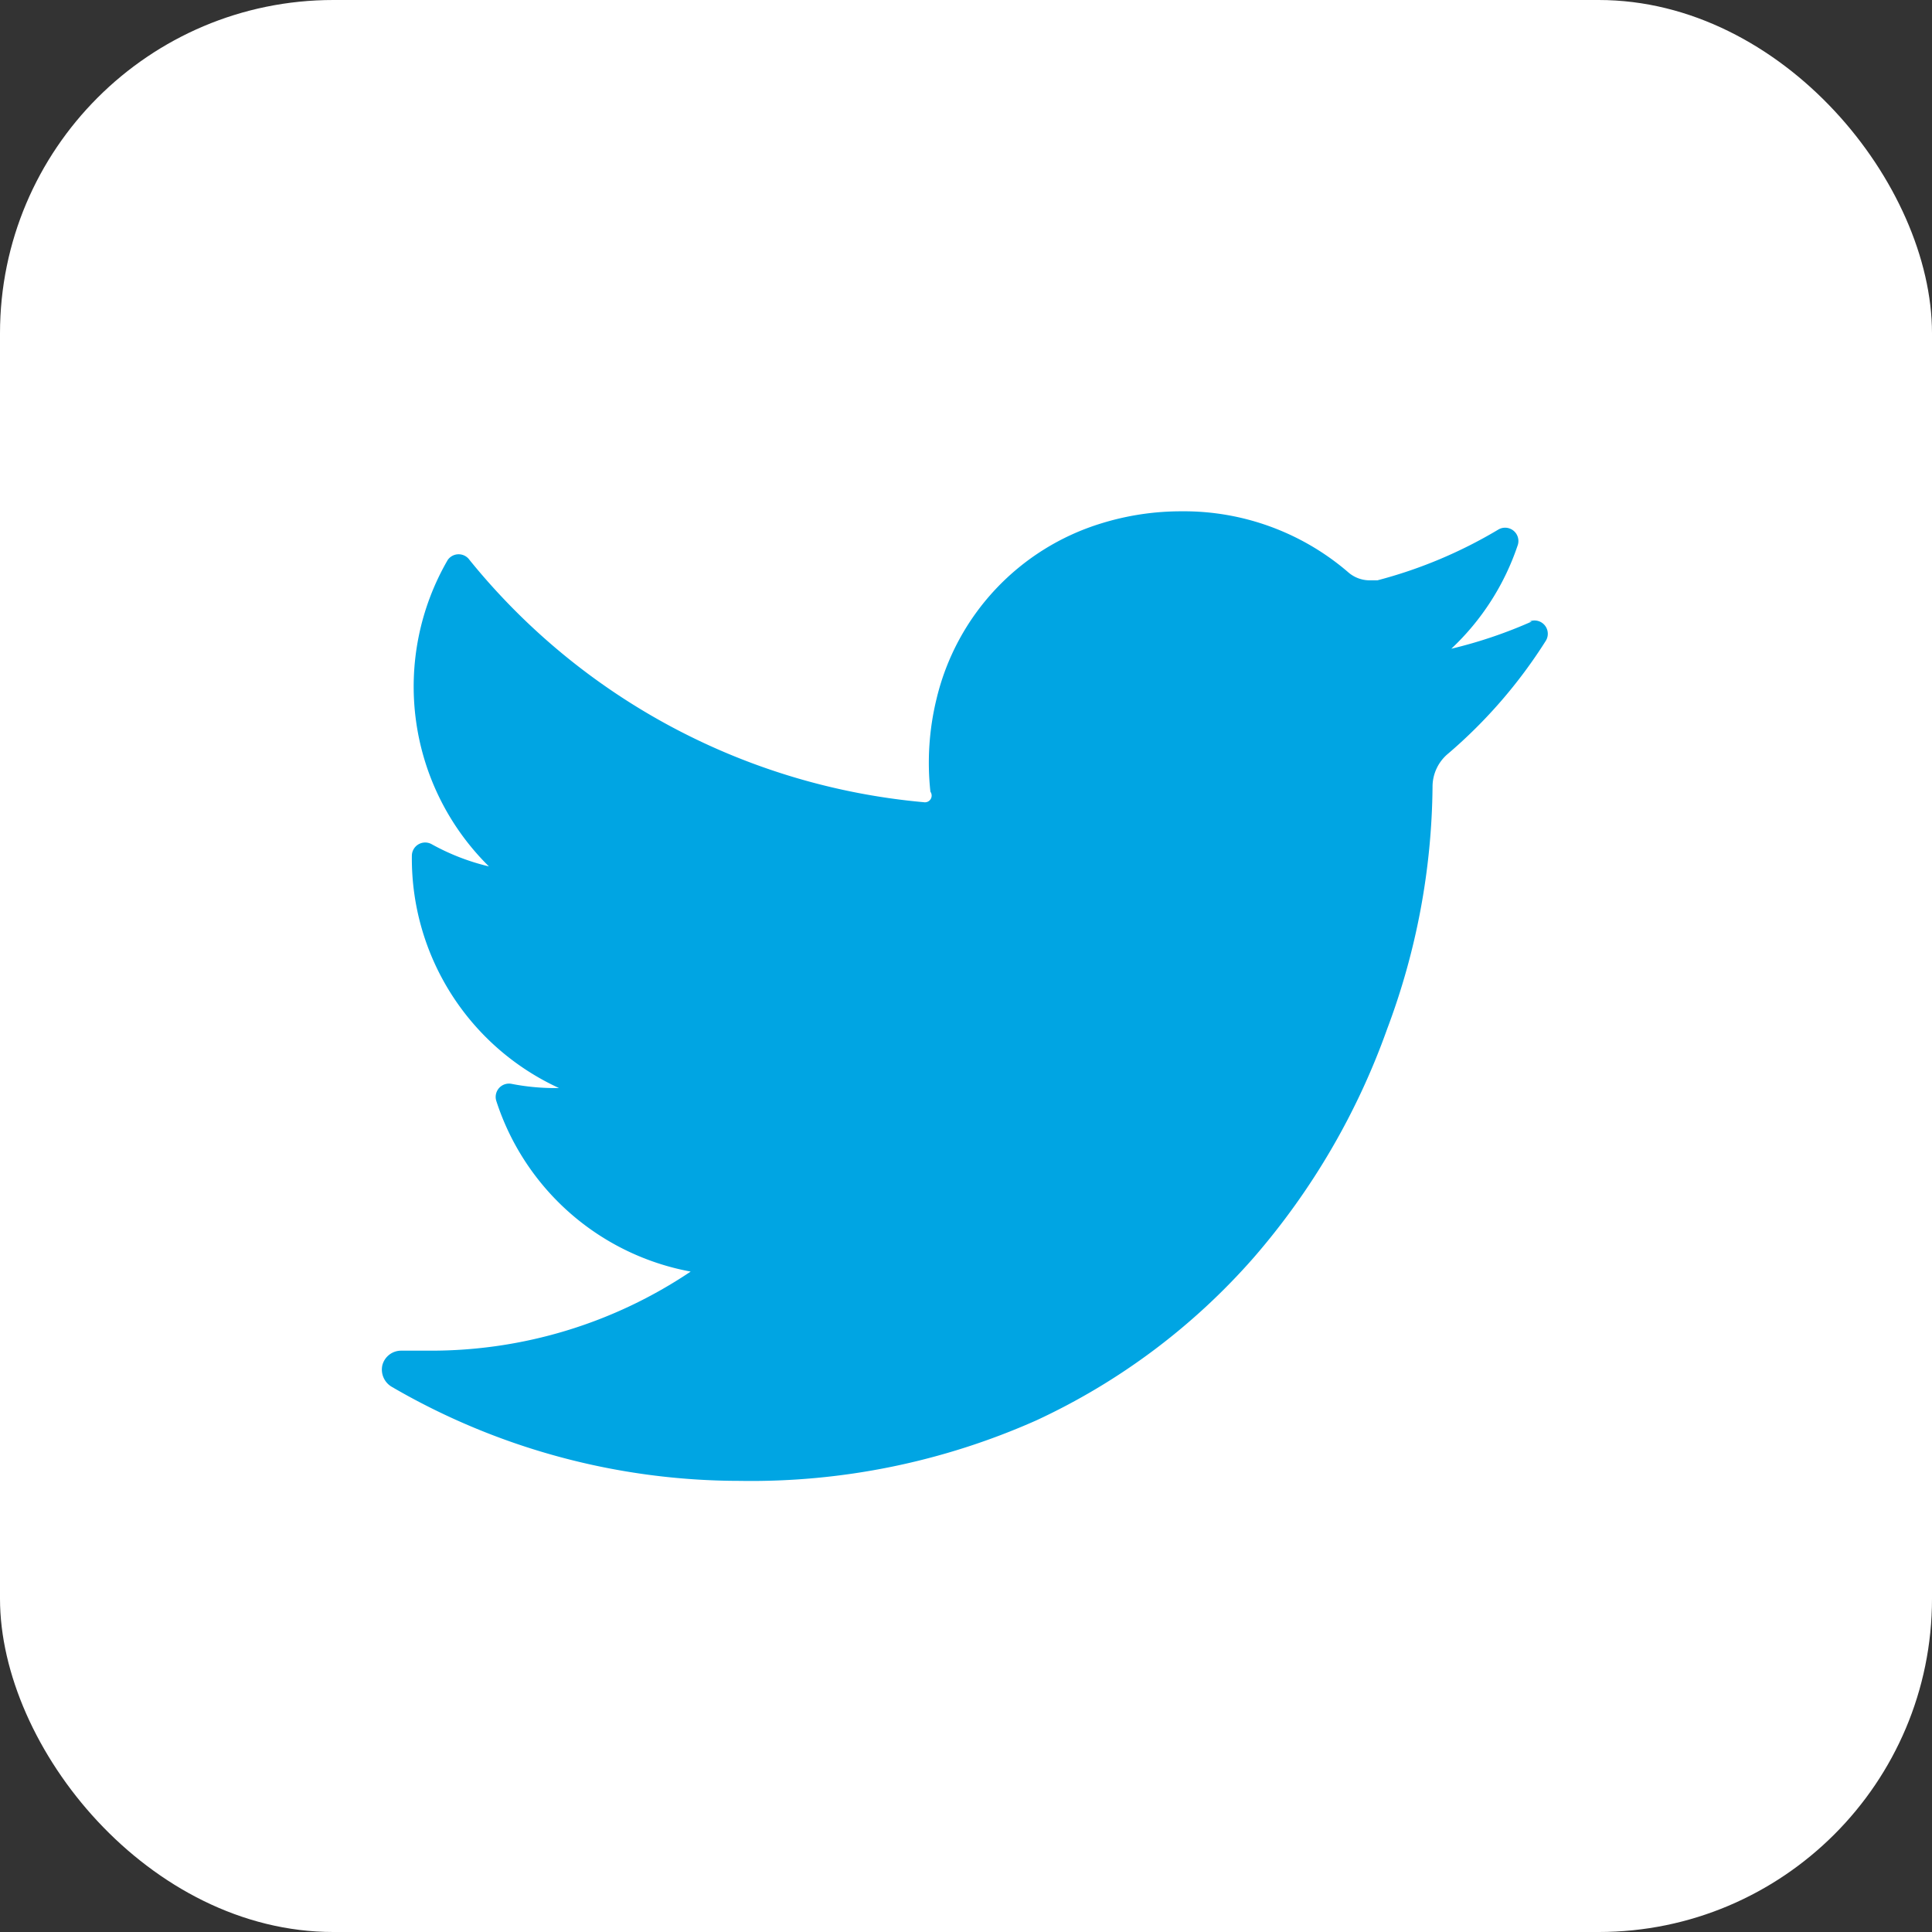 <svg xmlns="http://www.w3.org/2000/svg" width="36.86" height="36.86" viewBox="0 0 36.86 36.86">
  <rect x="0" y="0" width="36.86" height="36.86" fill="#333333" stroke="none"/>
  <g id="Group_14215" data-name="Group 14215" transform="translate(-1272 -5888)">
    <rect id="Rectangle_6634" data-name="Rectangle 6634" width="36.86" height="36.86" rx="6.36" transform="translate(1272 5888)" fill="#fff"/>
    <path id="Path_7021" data-name="Path 7021" d="M30.722,12.553a8.816,8.816,0,0,1-1.537.52,4.8,4.8,0,0,0,1.271-1.987h0a.254.254,0,0,0-.37-.289h0a8.874,8.874,0,0,1-2.311.971h-.15a.624.624,0,0,1-.416-.162,4.807,4.807,0,0,0-3.178-1.155,5.144,5.144,0,0,0-1.526.231,4.622,4.622,0,0,0-3.142,3.351,5.13,5.13,0,0,0-.116,1.768.128.128,0,0,1-.127.2h0a12.606,12.606,0,0,1-8.666-4.622h0a.254.254,0,0,0-.416,0h0a4.818,4.818,0,0,0,.786,5.847,4.3,4.3,0,0,1-1.1-.428h0a.254.254,0,0,0-.37.22h0a4.818,4.818,0,0,0,2.808,4.437h-.1a4.333,4.333,0,0,1-.809-.081h0a.254.254,0,0,0-.289.324h0a4.818,4.818,0,0,0,3.709,3.258A8.874,8.874,0,0,1,9.7,26.465H9.149a.37.37,0,0,0-.358.277.381.381,0,0,0,.185.416,13.2,13.2,0,0,0,6.632,1.791,13.38,13.38,0,0,0,5.662-1.155,12.514,12.514,0,0,0,4.148-3.108,13.623,13.623,0,0,0,2.542-4.356,13.438,13.438,0,0,0,.867-4.622h0a.82.82,0,0,1,.3-.636,9.5,9.5,0,0,0,1.86-2.149h0a.254.254,0,0,0-.312-.37Z" transform="translate(1270.504 5887.304)" fill="#00a5e3"/>
  </g>
</svg>
